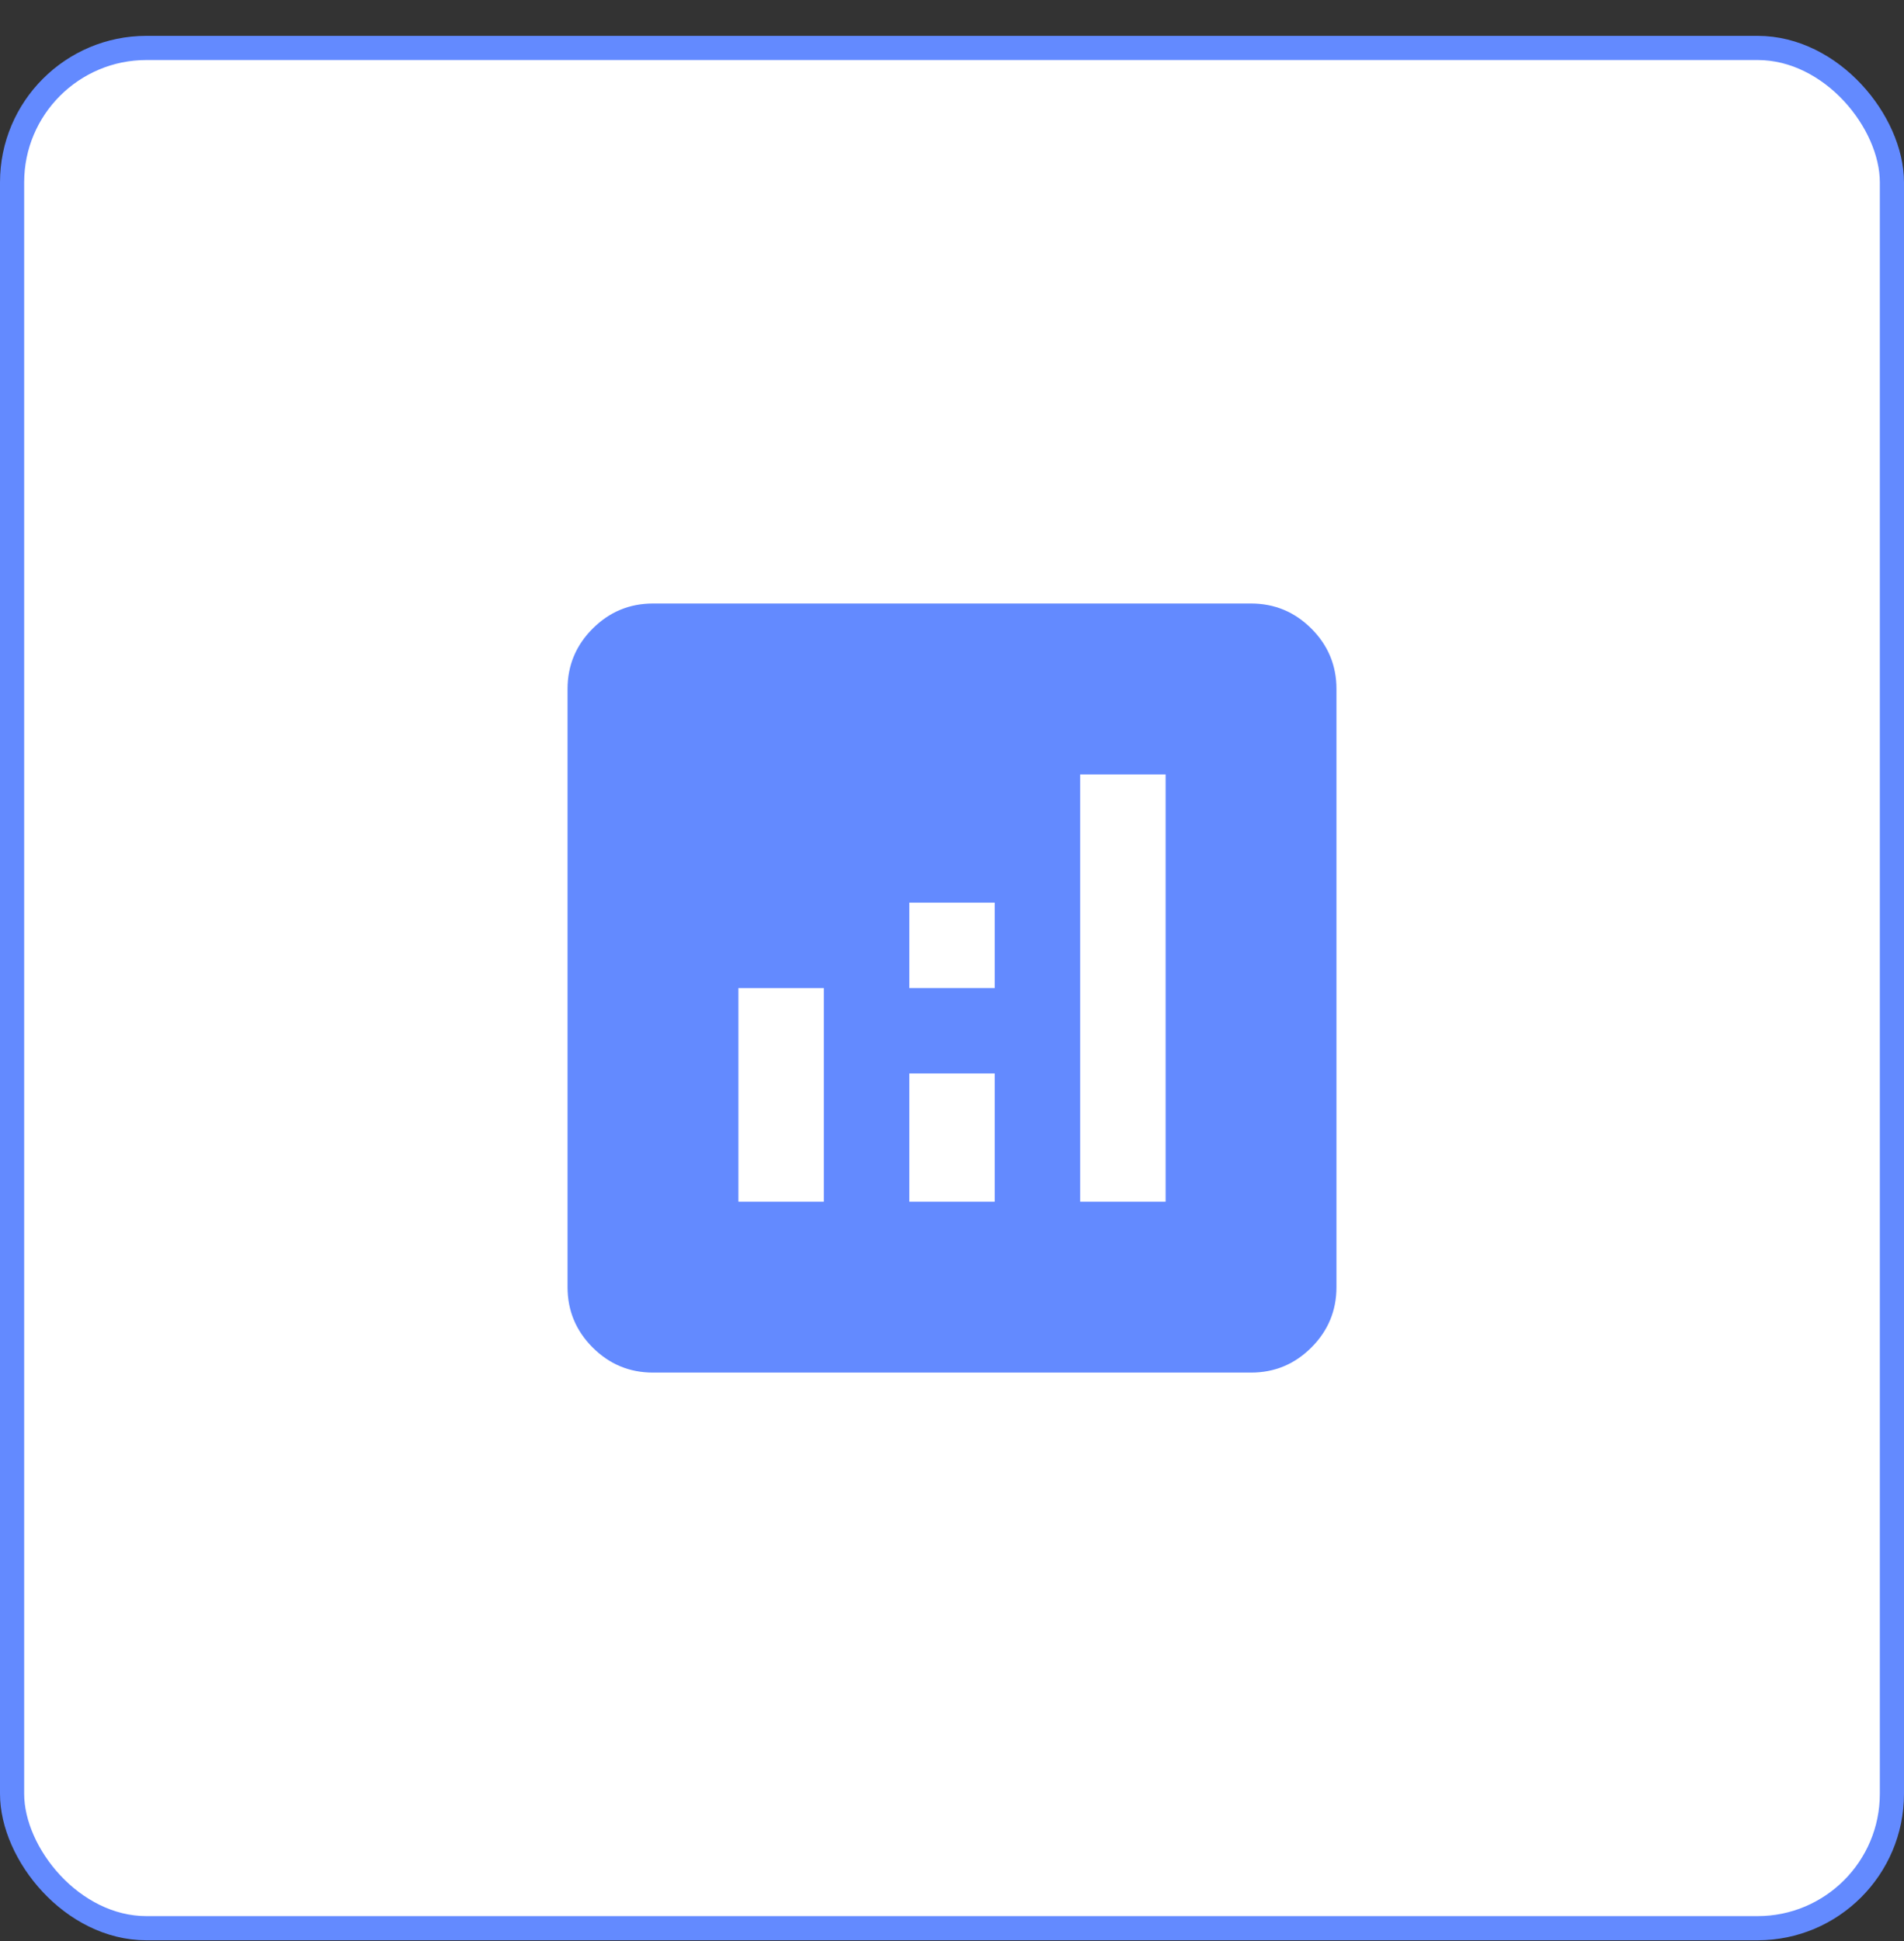 <svg width="52" height="53" viewBox="0 0 52 53" fill="none" xmlns="http://www.w3.org/2000/svg">
<rect x="0" y="0" width="52" height="53" fill="#333333" stroke="none"/>
<rect x="0.33" y="1.309" width="51.34" height="51.34" rx="3.67" fill="white"/>
<rect x="0.33" y="1.309" width="51.34" height="51.34" rx="3.67" stroke="#638AFF" stroke-width="0.66"/>
<mask id="mask0_6246_24576" style="mask-type:alpha" maskUnits="userSpaceOnUse" x="12" y="12" width="29" height="29">
<rect x="12" y="12.979" width="28" height="28" fill="#D9D9D9"/>
</mask>
<g mask="url(#mask0_6246_24576)">
<path d="M20.167 32.812H22.5V26.979H20.167V32.812ZM29.5 32.812H31.834V21.145H29.5V32.812ZM24.834 32.812H27.167V29.312H24.834V32.812ZM24.834 26.979H27.167V24.645H24.834V26.979ZM17.834 37.478C17.192 37.478 16.643 37.25 16.186 36.793C15.729 36.336 15.5 35.787 15.5 35.145V18.812C15.5 18.17 15.729 17.621 16.186 17.164C16.643 16.707 17.192 16.479 17.834 16.479H34.167C34.809 16.479 35.358 16.707 35.815 17.164C36.272 17.621 36.5 18.17 36.5 18.812V35.145C36.5 35.787 36.272 36.336 35.815 36.793C35.358 37.25 34.809 37.478 34.167 37.478H17.834Z" fill="#638AFF"/>
</g>
</svg>
